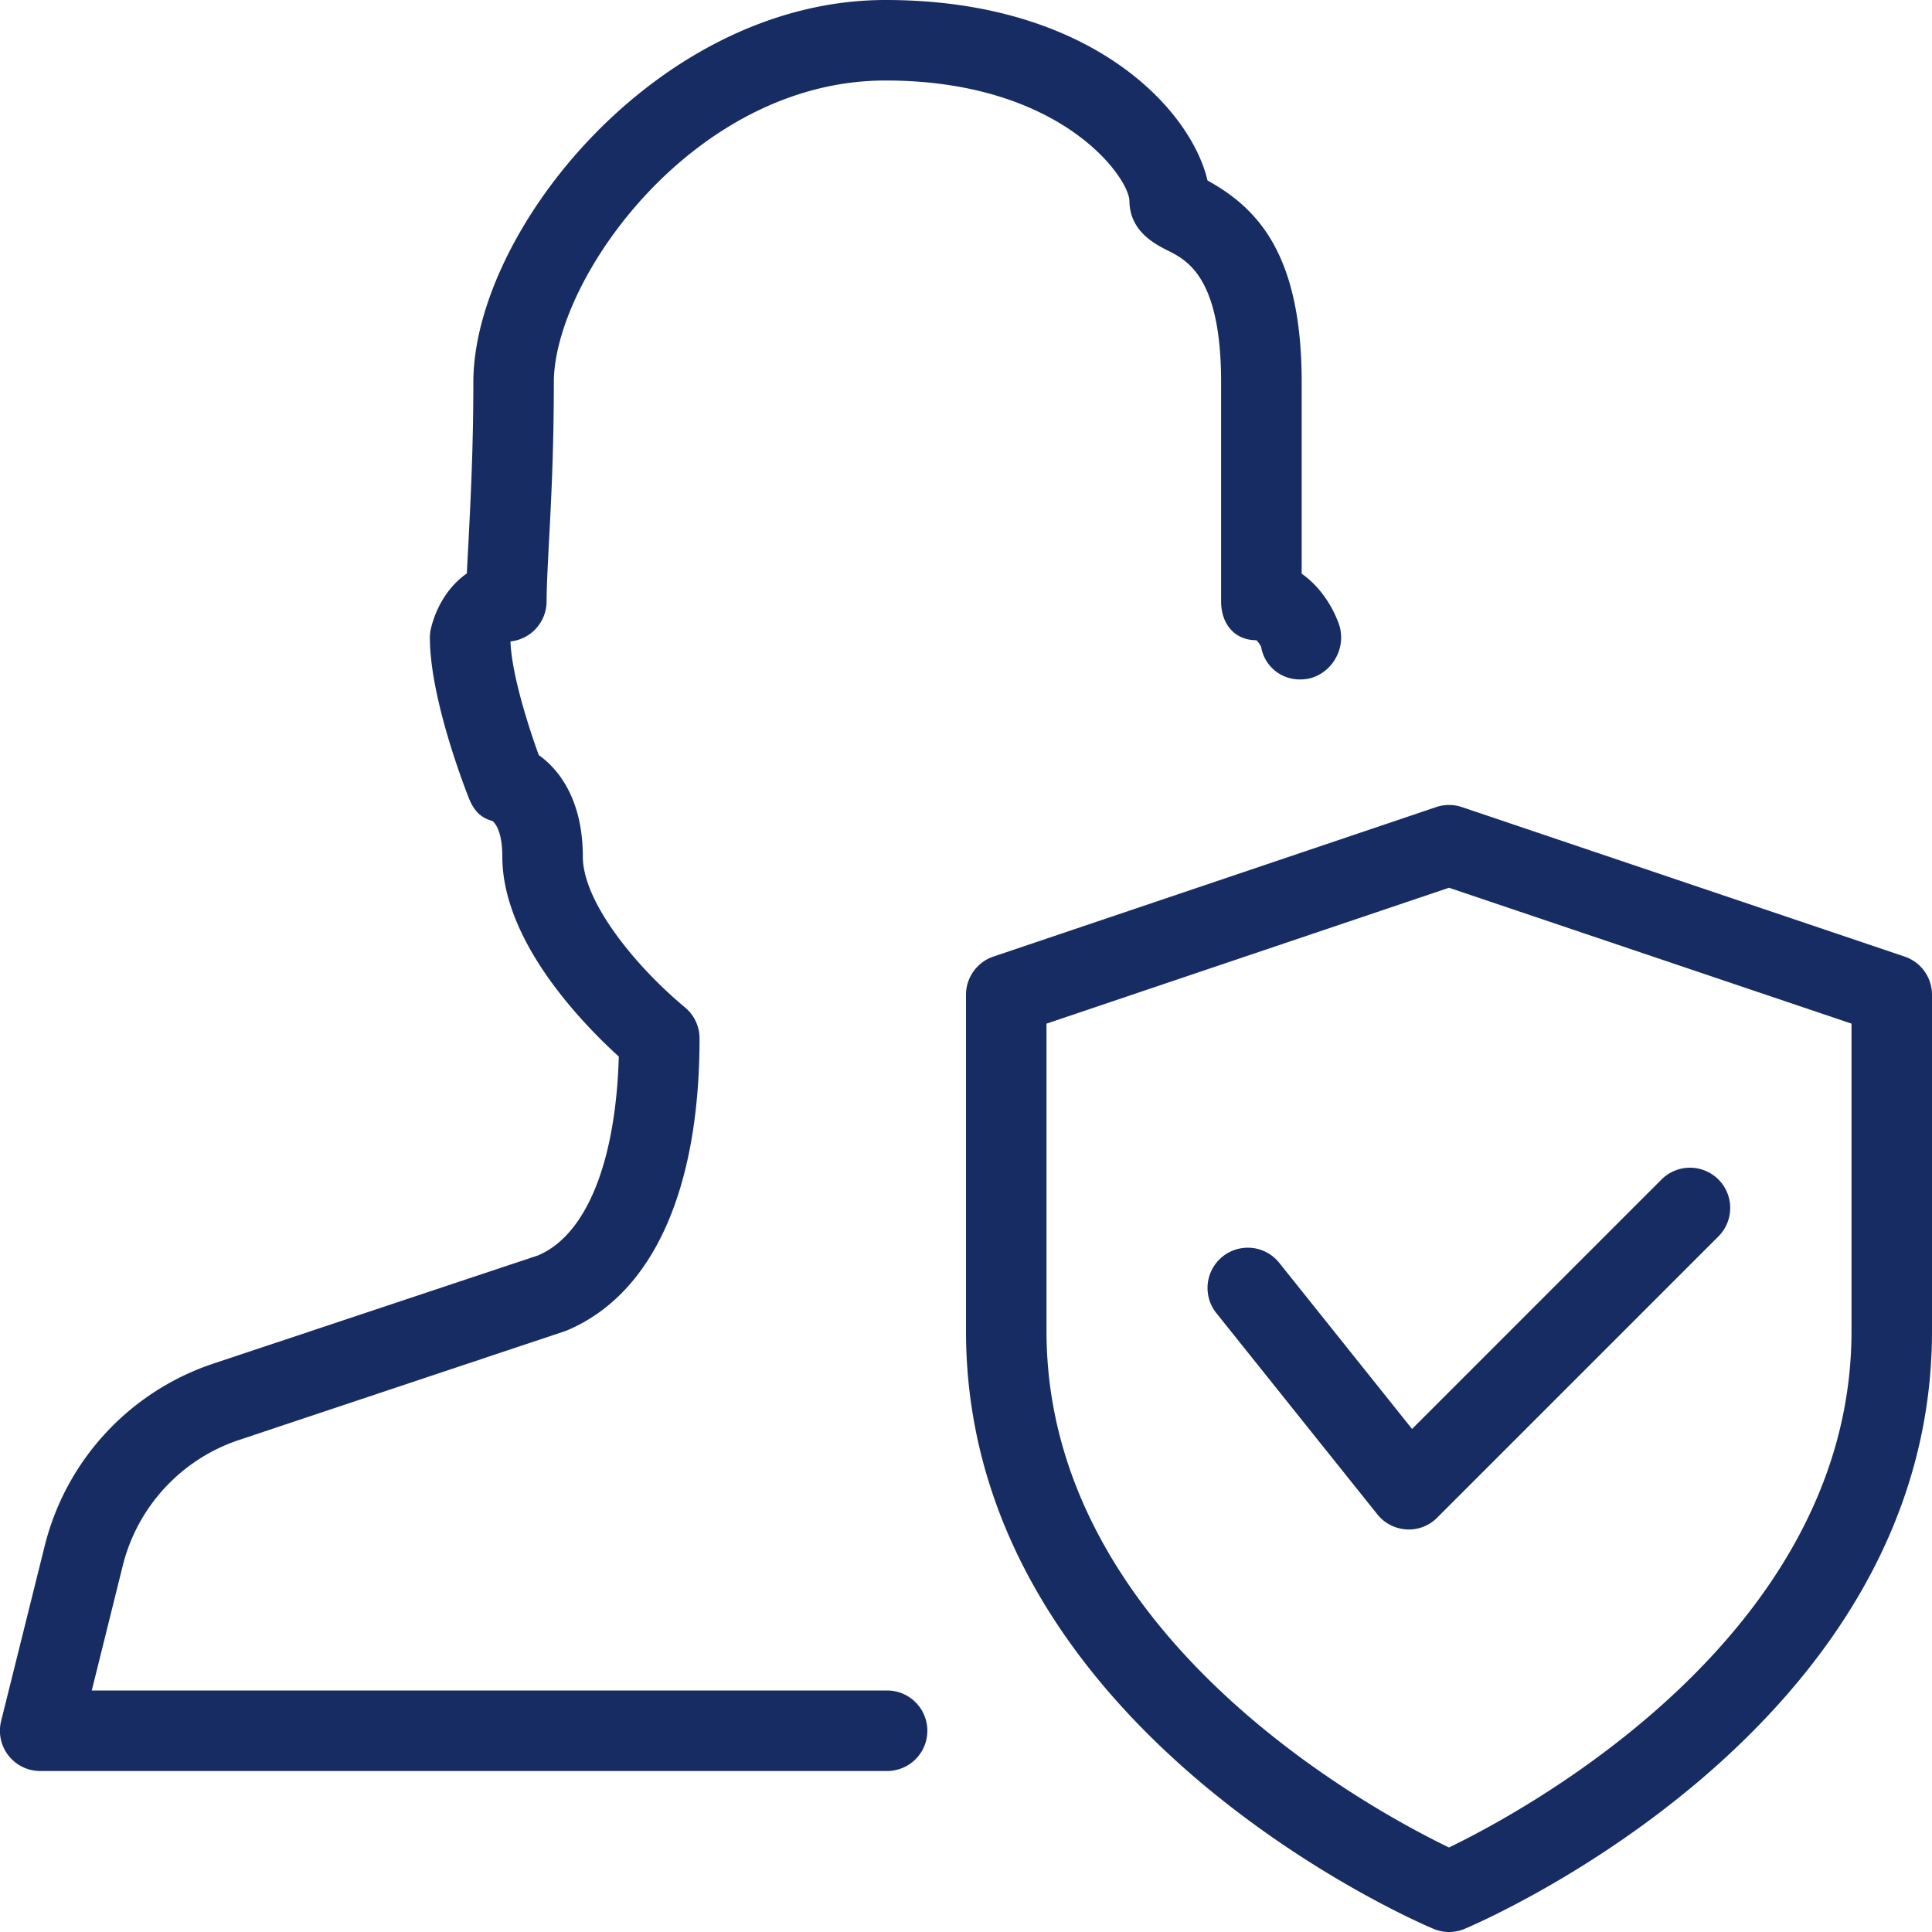 <svg fill="#182c64" xmlns="http://www.w3.org/2000/svg" xml:space="preserve" width="128" height="128" viewBox="0 0 24 24"><path d="M11.02 22H.5a.5.5 0 0 1-.486-.621l.54-2.17a3.202 3.202 0 0 1 2.109-2.274l4.018-1.339c.596-.249.968-1.147 1.006-2.471-.46-.418-1.447-1.438-1.447-2.484 0-.367-.123-.442-.124-.443-.152-.041-.232-.135-.291-.282-.05-.126-.485-1.242-.485-1.996 0-.04.005-.08.015-.119.063-.259.215-.519.444-.677l.021-.401c.025-.494.06-1.153.06-1.973C5.88 2.874 8.174 0 11 0c2.557 0 3.795 1.362 4 2.242.625.346 1.17.917 1.17 2.508v2.377c.248.171.401.445.465.634a.504.504 0 0 1 .025.159c0 .276-.224.52-.5.52a.485.485 0 0 1-.494-.405.304.304 0 0 0-.059-.082c-.275 0-.438-.207-.438-.483V4.75c0-1.305-.419-1.516-.669-1.641-.151-.077-.47-.237-.47-.619C14.012 2.189 13.17 1 11 1 8.62 1 6.88 3.466 6.88 4.75c0 .842-.035 1.518-.063 2.025-.014.289-.027.522-.027.695a.501.501 0 0 1-.449.498c.016.41.221 1.053.352 1.412.268.19.547.578.547 1.26 0 .564.658 1.367 1.27 1.875.114.095.18.236.18.385 0 1.898-.589 3.188-1.659 3.632l-4.053 1.353a2.208 2.208 0 0 0-1.454 1.568L1.14 21h9.88a.5.5 0 0 1 0 1z"/><path d="M18 24a.485.485 0 0 1-.194-.04C17.568 23.861 12 21.454 12 16.536v-4.179c0-.214.137-.405.34-.474l5.5-1.857a.5.5 0 0 1 .32 0l5.5 1.857a.5.5 0 0 1 .34.474v4.179c0 4.918-5.568 7.325-5.806 7.425A.502.502 0 0 1 18 24zm-5-11.284v3.82c0 3.785 4.055 5.958 5 6.414.944-.457 5-2.638 5-6.414v-3.82l-5-1.688-5 1.688z"/><path d="m17.5 19-.027-.001a.5.5 0 0 1-.363-.187l-2-2.5a.5.5 0 0 1 .781-.625l1.65 2.064 3.105-3.105a.5.5 0 0 1 .707.707l-3.5 3.5A.494.494 0 0 1 17.5 19z"/></svg>

